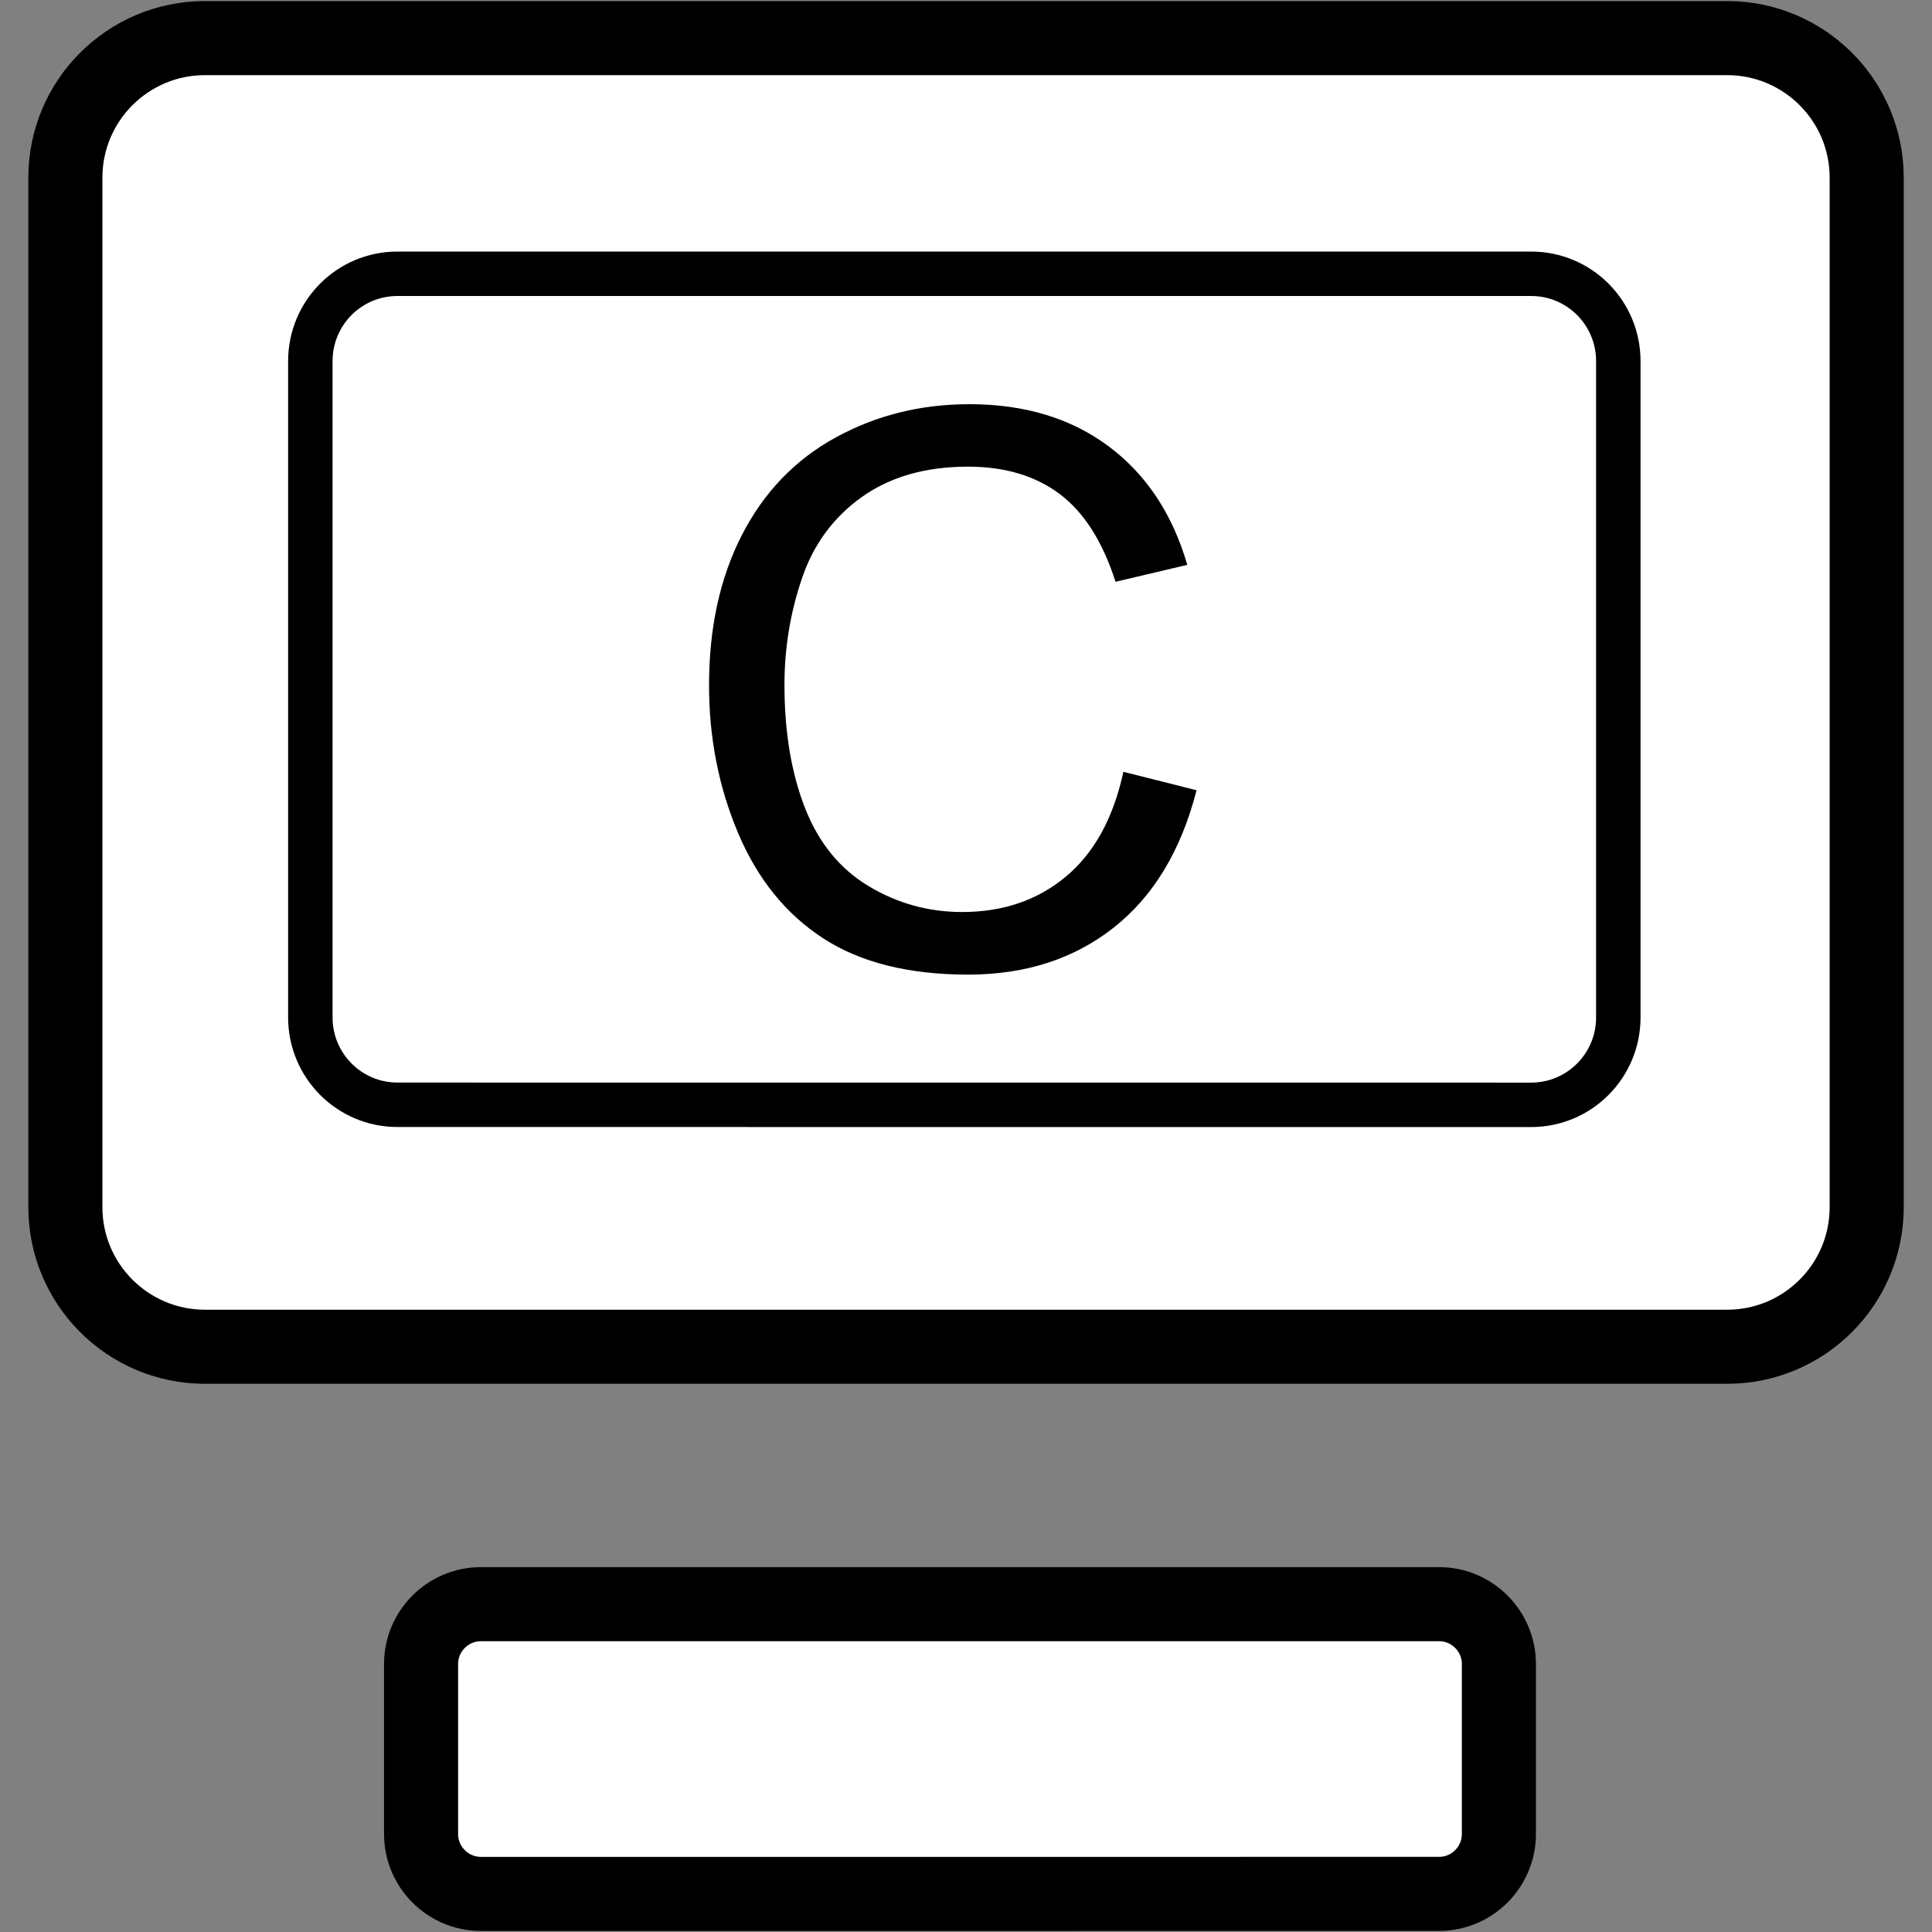 <?xml version="1.0" encoding="utf-8"?>
<!-- Generator: Adobe Illustrator 13.0.0, SVG Export Plug-In . SVG Version: 6.00 Build 14948)  -->
<!DOCTYPE svg PUBLIC "-//W3C//DTD SVG 1.1//EN" "http://www.w3.org/Graphics/SVG/1.1/DTD/svg11.dtd">
<svg version="1.1" id="Layer_1" xmlns="http://www.w3.org/2000/svg" xmlns:xlink="http://www.w3.org/1999/xlink" x="0px" y="0px"
	 width="65.199px" height="65.199px" viewBox="49.294 3.714 65.199 65.199" enable-background="new 49.294 3.714 65.199 65.199"
	 xml:space="preserve">
<rect x="49.294" y="3.714" width="65.199" height="65.199" fill="#808080" stroke="none"/>
<g>
	<g>
		<g>
			<path fill="#FFFFFF" stroke="#000000" stroke-width="2.5" d="M107.58,49.163c2.598,0,4.709-2.107,4.709-4.711V9.711
				c0-2.604-2.111-4.711-4.709-4.711H56.21C53.613,5,51.5,7.106,51.5,9.711v34.741c0,2.604,2.113,4.711,4.711,4.711H107.58z"/>
			<path fill="#FFFFFF" stroke="#000000" stroke-width="1.5" d="M100.964,40.999c1.63,0,2.943-1.322,2.943-2.949V15.901
				c0-1.629-1.313-2.948-2.943-2.948H62.707c-1.627,0-2.94,1.319-2.94,2.948v22.147c0,1.627,1.313,2.949,2.94,2.949L100.964,40.999
				L100.964,40.999z"/>
			<path fill="#FFFFFF" stroke="#000000" stroke-width="2.5" d="M97.859,67.627c1.111,0,2.018-0.907,2.018-2.021V59.87
				c0-1.113-0.905-2.02-2.018-2.02H65.525c-1.113,0-2.021,0.905-2.021,2.02v5.738c0,1.111,0.906,2.02,2.021,2.02L97.859,67.627
				L97.859,67.627z"/>
		</g>
	</g>
	<g>
		<path d="M87.205,29.76l2.469,0.622c-0.518,2.022-1.444,3.565-2.786,4.628c-1.343,1.062-2.981,1.594-4.921,1.594
			c-2.006,0-3.637-0.408-4.894-1.225c-1.257-0.817-2.214-2-2.869-3.549c-0.655-1.55-0.982-3.212-0.982-4.99
			c0-1.938,0.368-3.629,1.11-5.073c0.74-1.442,1.795-2.54,3.162-3.289s2.871-1.124,4.514-1.124c1.863,0,3.43,0.475,4.699,1.422
			c1.271,0.948,2.154,2.282,2.654,4l-2.422,0.571c-0.432-1.354-1.059-2.34-1.879-2.958c-0.822-0.618-1.854-0.927-3.099-0.927
			c-1.432,0-2.627,0.343-3.587,1.027c-0.96,0.686-1.636,1.606-2.023,2.762c-0.392,1.154-0.584,2.347-0.584,3.574
			c0,1.583,0.229,2.964,0.689,4.145s1.177,2.063,2.149,2.647s2.024,0.875,3.158,0.875c1.377,0,2.543-0.397,3.498-1.193
			C86.216,32.503,86.867,31.326,87.205,29.76z"/>
	</g>
</g>
<rect x="49.294" y="3.714" fill="none" width="65.199" height="65.199"/>
</svg>
